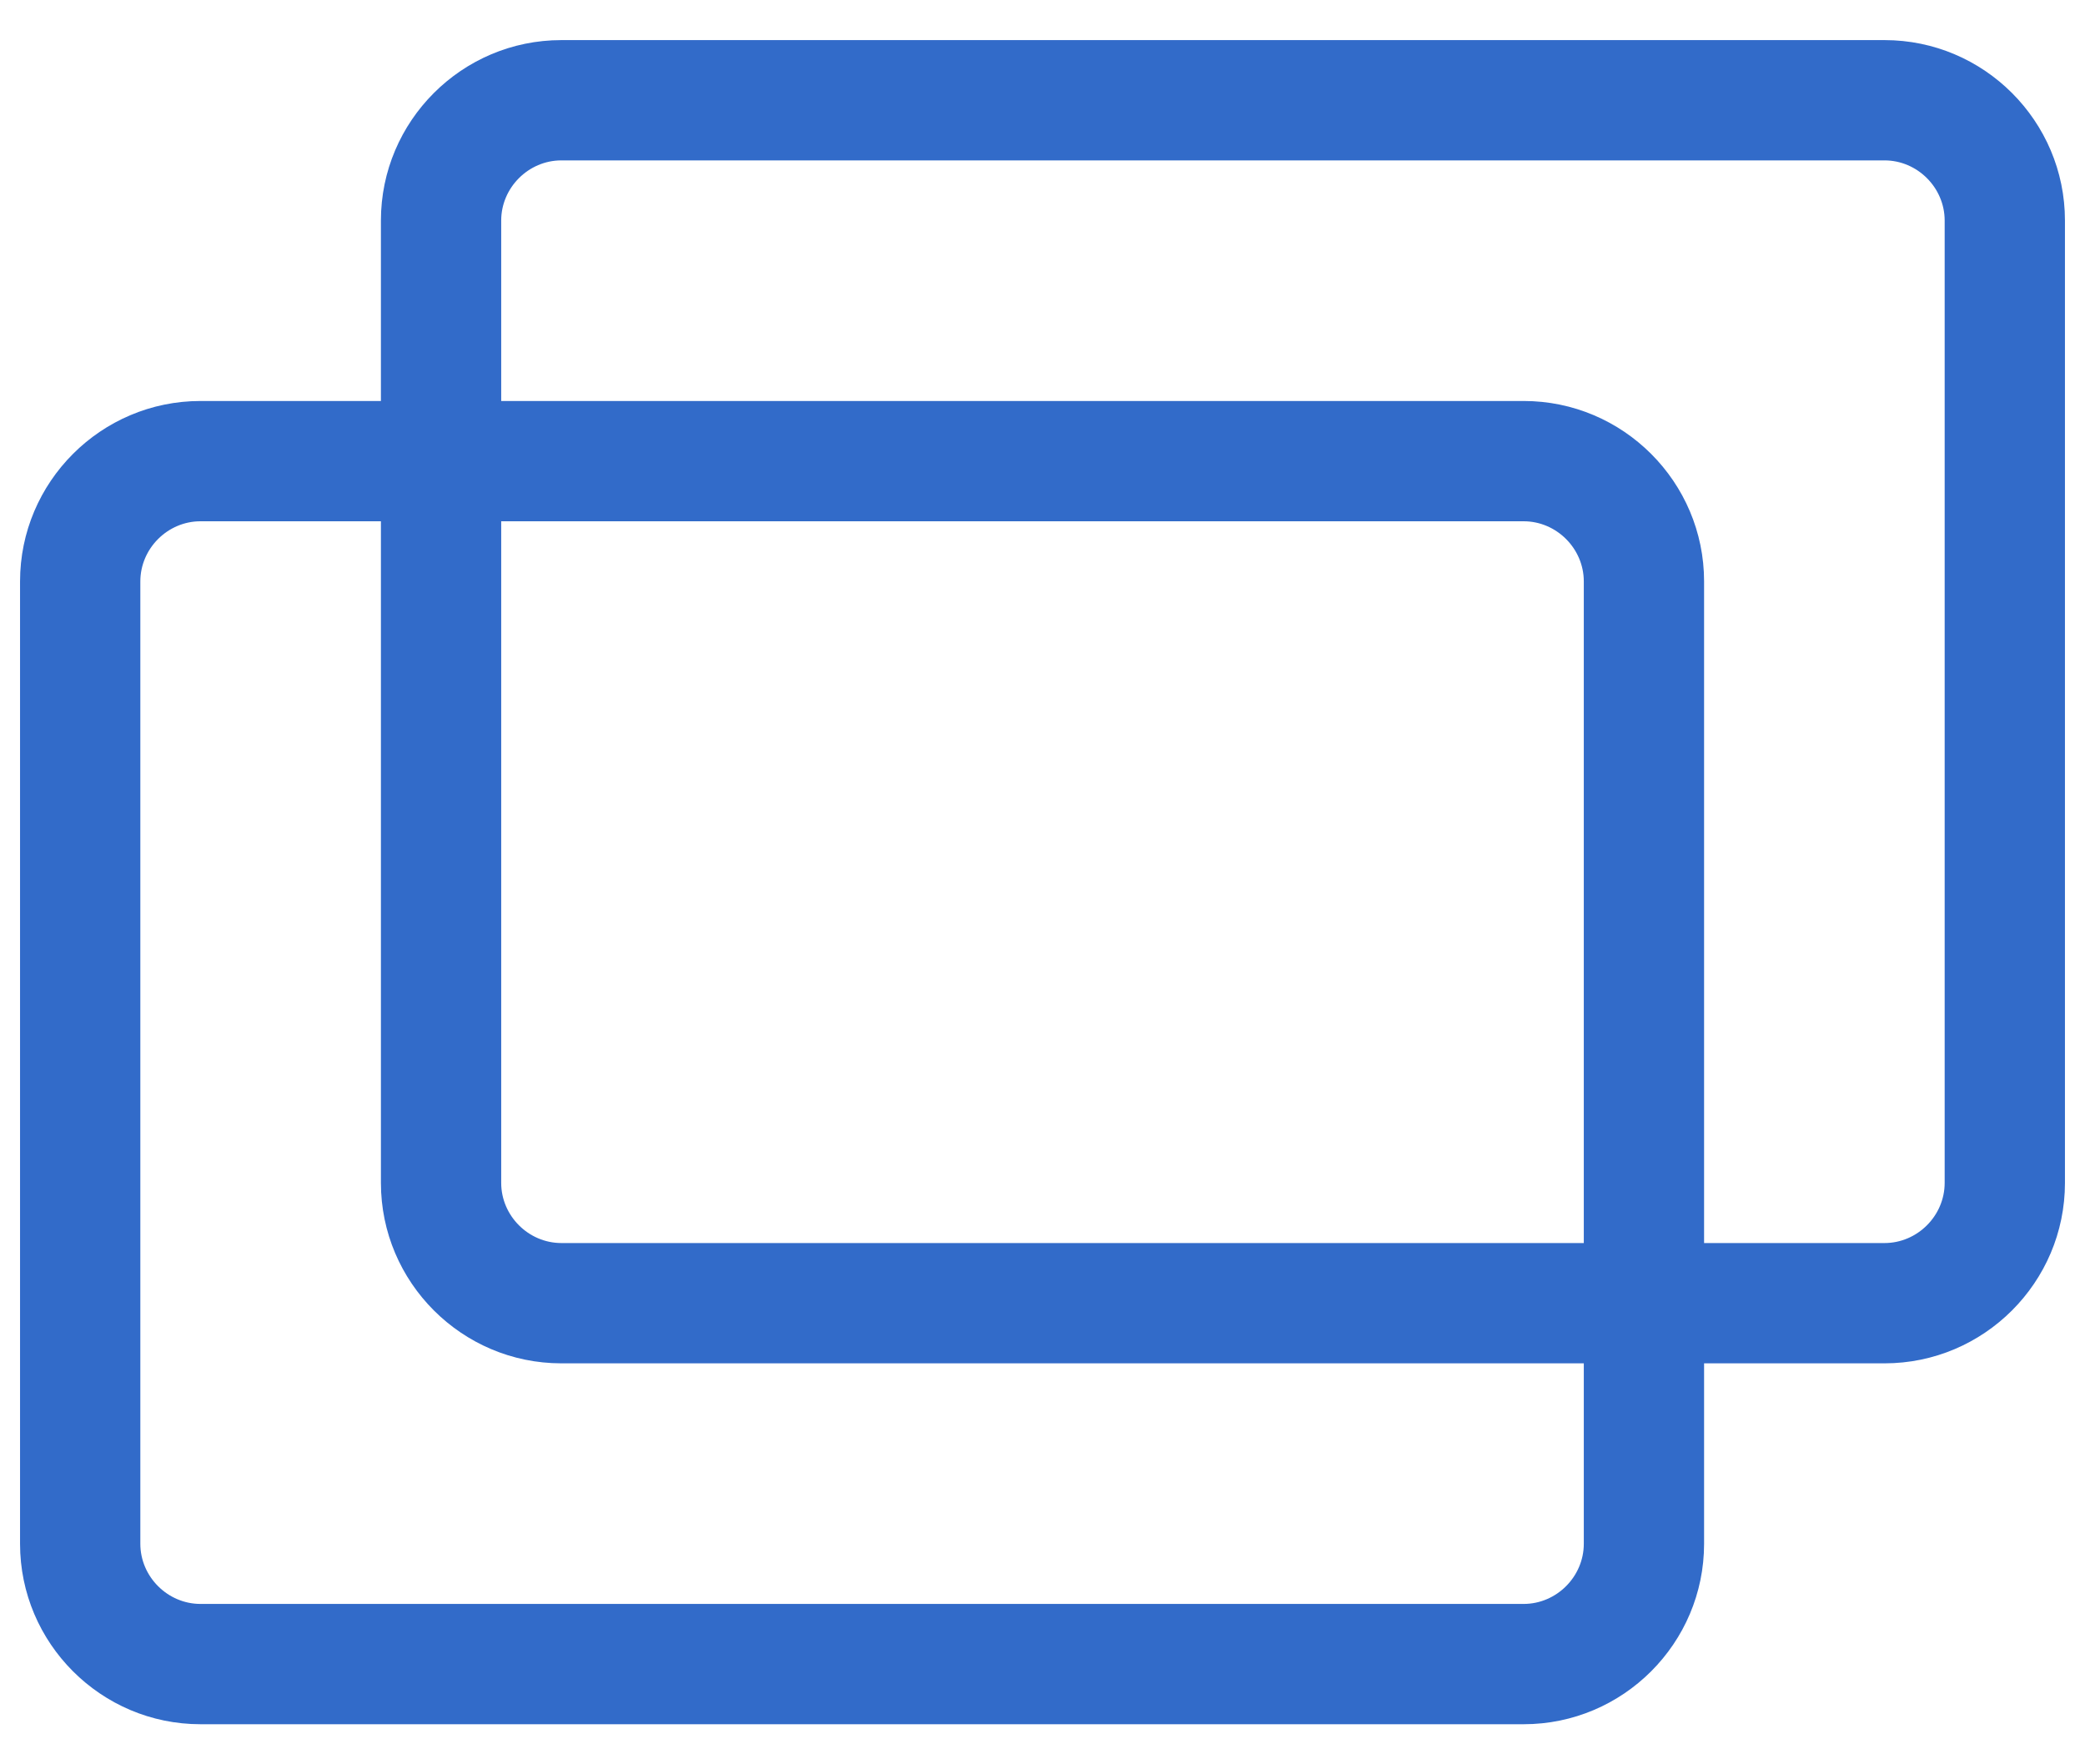 <?xml version="1.0" encoding="UTF-8"?>
<svg xmlns="http://www.w3.org/2000/svg" viewBox="0 0 26 22">
  <defs>
    <style>
      .fill-blank {
        fill: #326bc9;
      }
    </style>
  </defs>
  <path class="fill-blank" d="M23.5.5H7c-1.24,0-2.25,1.01-2.25,2.25v2.25h-2.25c-1.24,0-2.25,1.01-2.25,2.25v12c0,1.24,1.01,2.25,2.25,2.25h16.5c1.24,0,2.25-1.01,2.25-2.25v-2.25h2.25c1.24,0,2.25-1.01,2.25-2.25V2.75c0-1.24-1.01-2.25-2.25-2.25ZM19.75,19.25c0,.41-.34.75-.75.75H2.5c-.41,0-.75-.34-.75-.75V7.25c0-.41.34-.75.75-.75h2.25v8.25c0,1.24,1.01,2.25,2.25,2.25h12.75v2.25ZM19.75,15.5H7c-.41,0-.75-.34-.75-.75V6.5h12.75c.41,0,.75.34.75.75v8.25ZM24.25,14.75c0,.41-.34.75-.75.75h-2.25V7.25c0-1.24-1.01-2.25-2.25-2.25H6.25v-2.25c0-.41.34-.75.75-.75h16.5c.41,0,.75.34.75.75v12Z"/>
</svg>